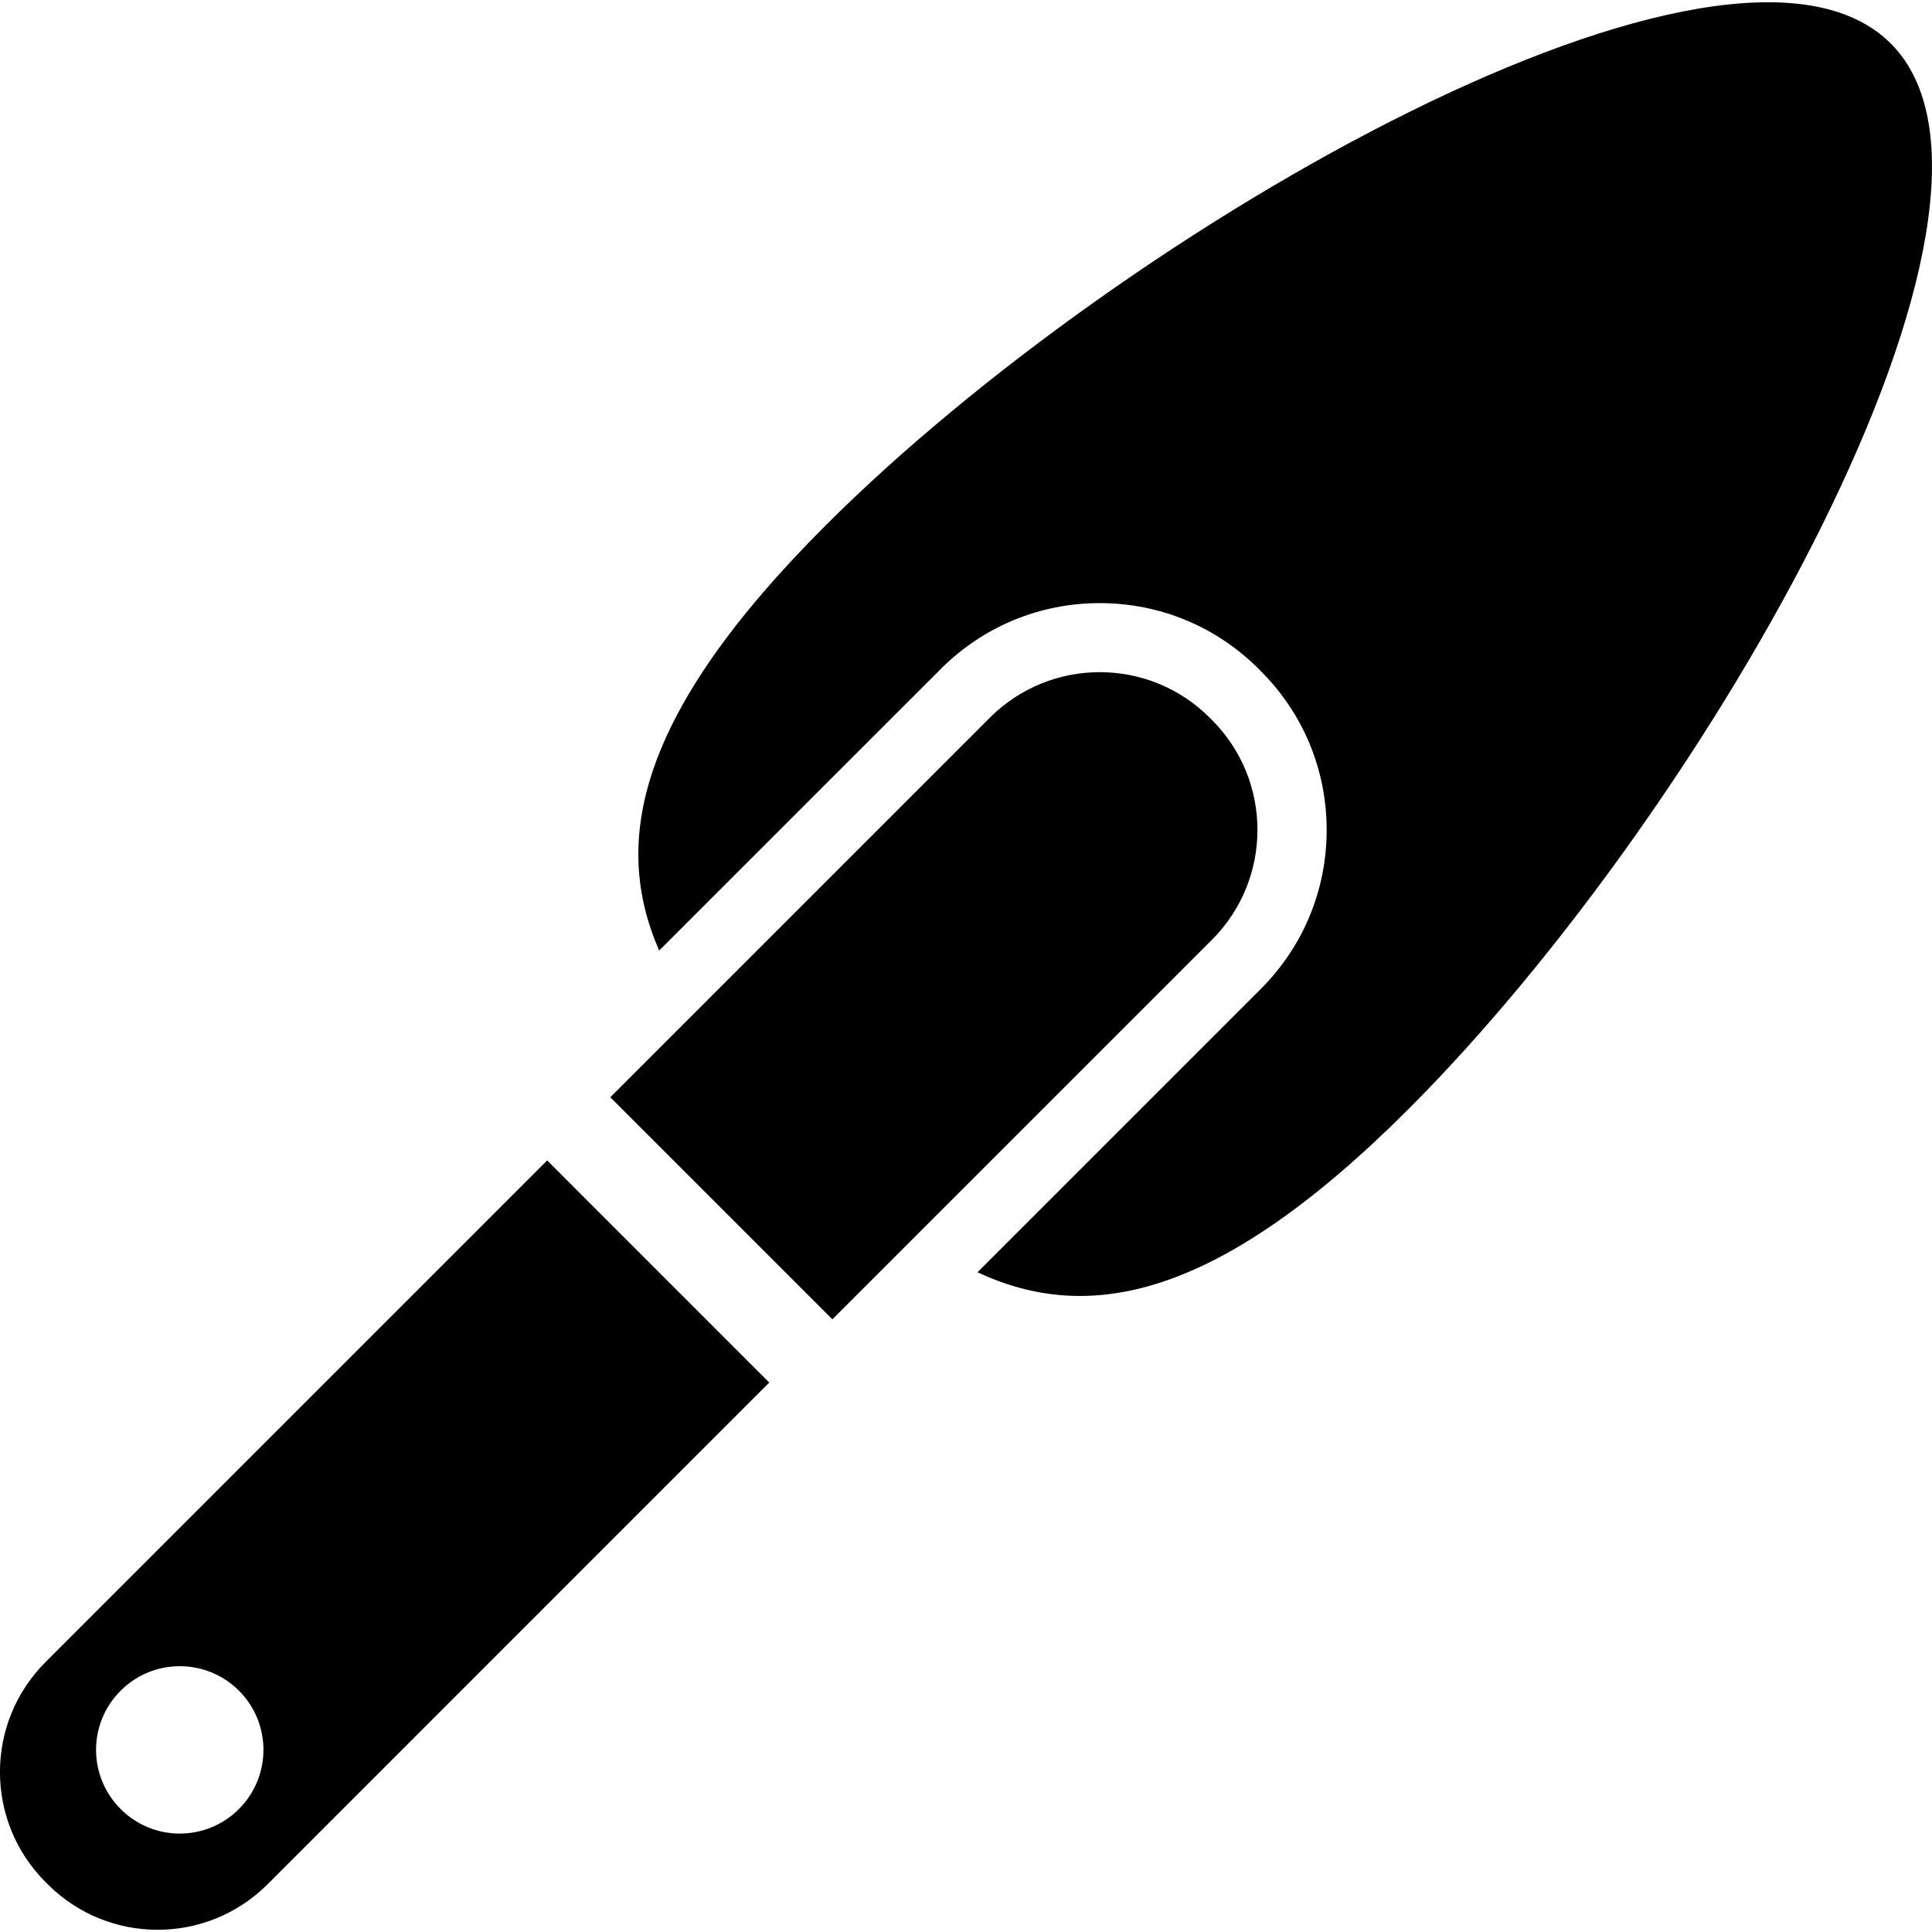 <svg xmlns="http://www.w3.org/2000/svg" xmlns:xlink="http://www.w3.org/1999/xlink" fill="#000000" id="Capa_1" width="800px" height="800px" viewBox="0 0 45.187 45.187" xml:space="preserve"><g>	<g>		<path d="M44.222,1.017c-3.766-3.767-17.883,4.243-24.92,11.28c-4.414,4.413-4.993,7.396-3.885,9.935l6.589-6.588   c0.993-0.992,2.313-1.538,3.716-1.538c1.403,0,2.725,0.546,3.723,1.545l0.043,0.045c0.995,0.992,1.541,2.312,1.541,3.716   c0,1.403-0.546,2.723-1.538,3.716l-6.629,6.629c2.57,1.197,5.584,0.681,10.082-3.818C39.98,18.899,47.99,4.784,44.222,1.017z"></path>		<path d="M28.344,16.837l-0.051-0.051c-0.709-0.71-1.641-1.065-2.571-1.065c-0.932,0-1.861,0.355-2.571,1.065l-8.877,8.877   l5.194,5.194l8.877-8.876C29.765,20.562,29.766,18.258,28.344,16.837z"></path>		<path d="M1.064,38.875c-1.42,1.42-1.42,3.723,0,5.143l0.05,0.051c1.422,1.422,3.724,1.421,5.145,0.001l11.733-11.734l-5.194-5.195   L1.064,38.875z M5.588,42.311c-0.764,0.765-2.003,0.766-2.766,0c-0.767-0.765-0.767-2.004,0-2.768   c0.763-0.764,2.001-0.764,2.767,0C6.353,40.308,6.353,41.547,5.588,42.311z"></path>	</g></g></svg>